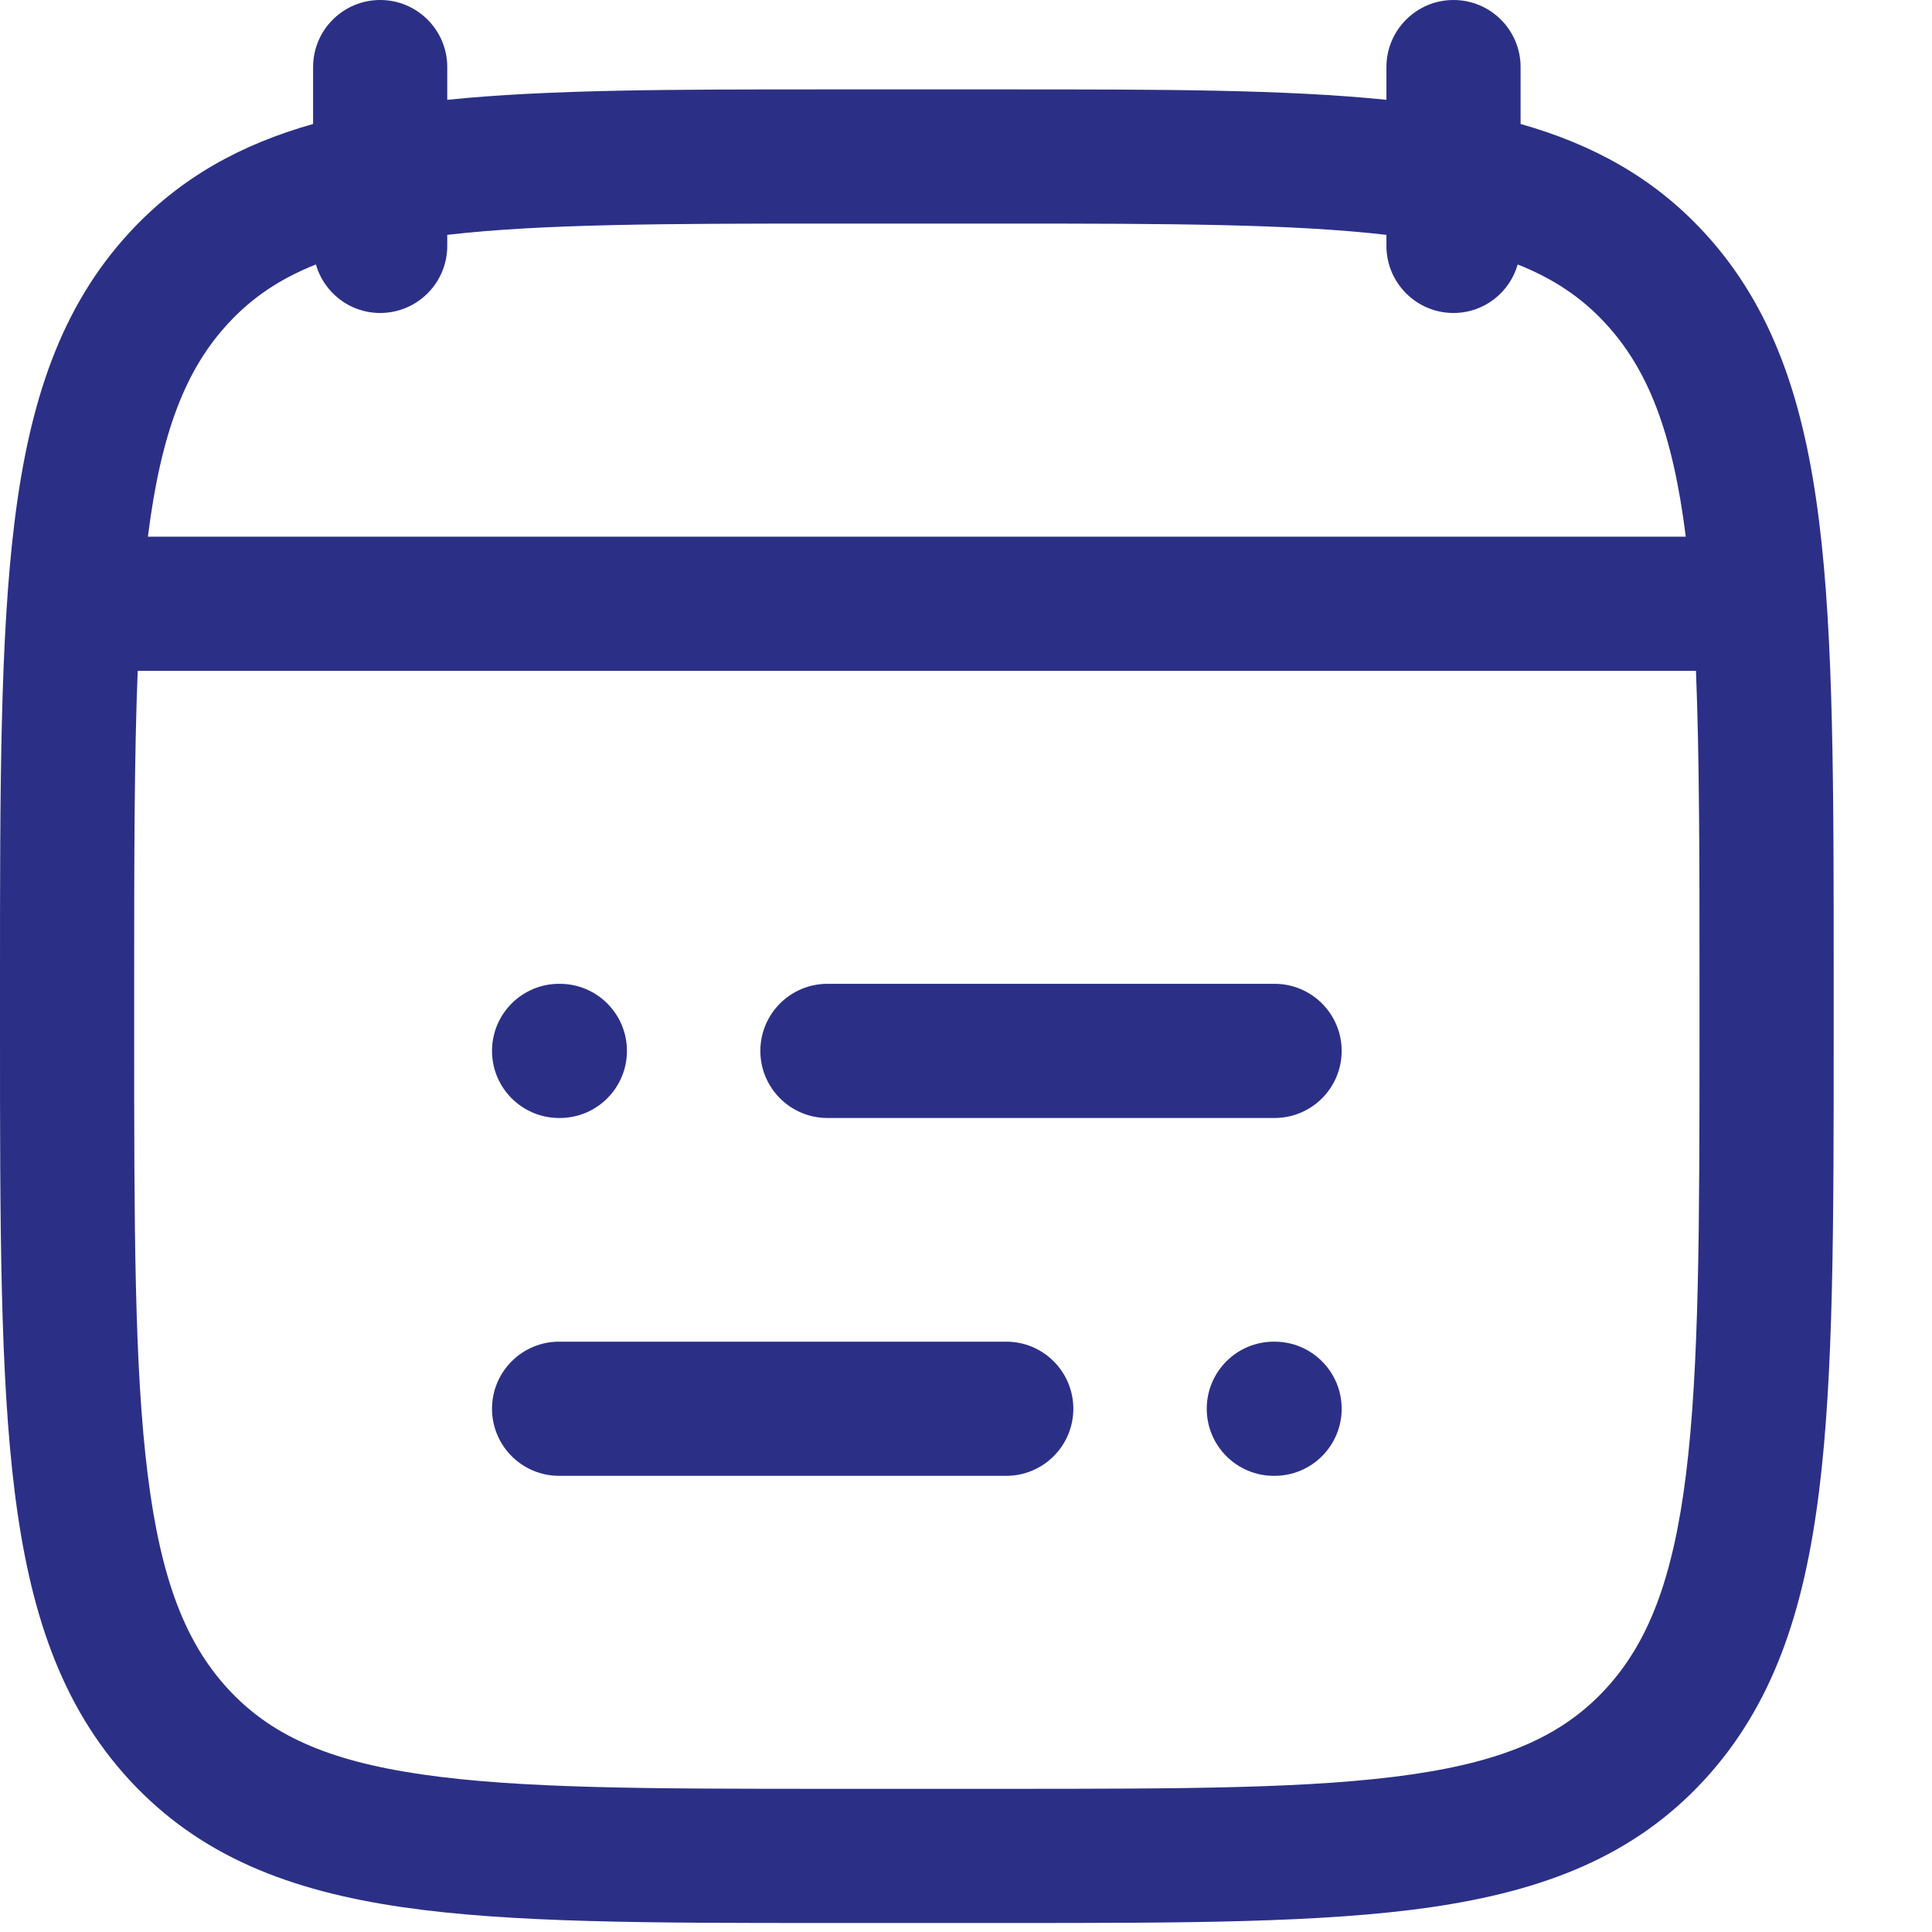 <svg width="18" height="18" viewBox="0 0 18 18" fill="none" xmlns="http://www.w3.org/2000/svg">
<path d="M13.542 0C13.887 1.36975e-07 14.167 0.28 14.167 0.625V1.155C14.837 1.345 15.403 1.653 15.874 2.162C16.522 2.863 16.81 3.748 16.948 4.857C17.084 5.945 17.084 7.338 17.084 9.116V9.633C17.084 11.411 17.084 12.804 16.948 13.892C16.81 15.001 16.522 15.887 15.874 16.588C15.22 17.296 14.382 17.616 13.333 17.769C12.318 17.916 11.021 17.916 9.385 17.916H7.699C6.063 17.916 4.766 17.916 3.751 17.769C2.702 17.616 1.865 17.296 1.21 16.588C0.562 15.887 0.274 15.001 0.136 13.892C0.001 12.804 -9.23837e-06 11.411 0 9.633V9.116C-9.2382e-06 7.338 0.001 5.945 0.136 4.857C0.274 3.748 0.562 2.863 1.21 2.162C1.681 1.653 2.247 1.345 2.917 1.155V0.625C2.917 0.28 3.197 0 3.542 0C3.887 8.05736e-09 4.167 0.28 4.167 0.625V0.93C5.114 0.833 6.278 0.833 7.699 0.833H9.385C10.806 0.833 11.97 0.833 12.917 0.93V0.625C12.917 0.28 13.197 0 13.542 0ZM1.283 6.25C1.251 7.047 1.25 8.001 1.25 9.161V9.589C1.25 11.421 1.251 12.736 1.376 13.737C1.499 14.725 1.733 15.312 2.128 15.739C2.517 16.159 3.04 16.403 3.932 16.532C4.846 16.665 6.052 16.666 7.75 16.666H9.334C11.032 16.666 12.238 16.665 13.152 16.532C14.044 16.403 14.567 16.159 14.956 15.739C15.351 15.312 15.585 14.725 15.708 13.737C15.832 12.736 15.834 11.421 15.834 9.589V9.161C15.834 8.001 15.833 7.047 15.801 6.25H1.283ZM9.375 12.5C9.72 12.5 10 12.78 10 13.125C10 13.47 9.72 13.75 9.375 13.75H5.209C4.864 13.75 4.584 13.47 4.584 13.125C4.584 12.78 4.864 12.5 5.209 12.5H9.375ZM11.875 12.5C12.22 12.5 12.5 12.78 12.5 13.125C12.5 13.47 12.22 13.75 11.875 13.75H11.868C11.523 13.75 11.243 13.47 11.243 13.125C11.243 12.78 11.523 12.5 11.868 12.5H11.875ZM5.216 9.166C5.561 9.166 5.841 9.446 5.841 9.791C5.841 10.136 5.561 10.416 5.216 10.416H5.209C4.864 10.416 4.584 10.136 4.584 9.791C4.584 9.446 4.864 9.166 5.209 9.166H5.216ZM11.875 9.166C12.22 9.166 12.5 9.446 12.5 9.791C12.5 10.136 12.22 10.416 11.875 10.416H7.709C7.364 10.416 7.084 10.136 7.084 9.791C7.084 9.446 7.364 9.166 7.709 9.166H11.875ZM7.75 2.083C6.194 2.083 5.051 2.086 4.167 2.188V2.291C4.167 2.636 3.887 2.916 3.542 2.916C3.257 2.916 3.018 2.725 2.943 2.464C2.603 2.599 2.344 2.777 2.128 3.011C1.734 3.436 1.501 4.019 1.378 5H15.706C15.583 4.019 15.35 3.436 14.956 3.011C14.739 2.776 14.48 2.599 14.14 2.464C14.065 2.725 13.827 2.916 13.542 2.916C13.197 2.916 12.917 2.636 12.917 2.291V2.188C12.033 2.086 10.89 2.083 9.334 2.083H7.75Z" fill="#2B3086"/>
</svg>
